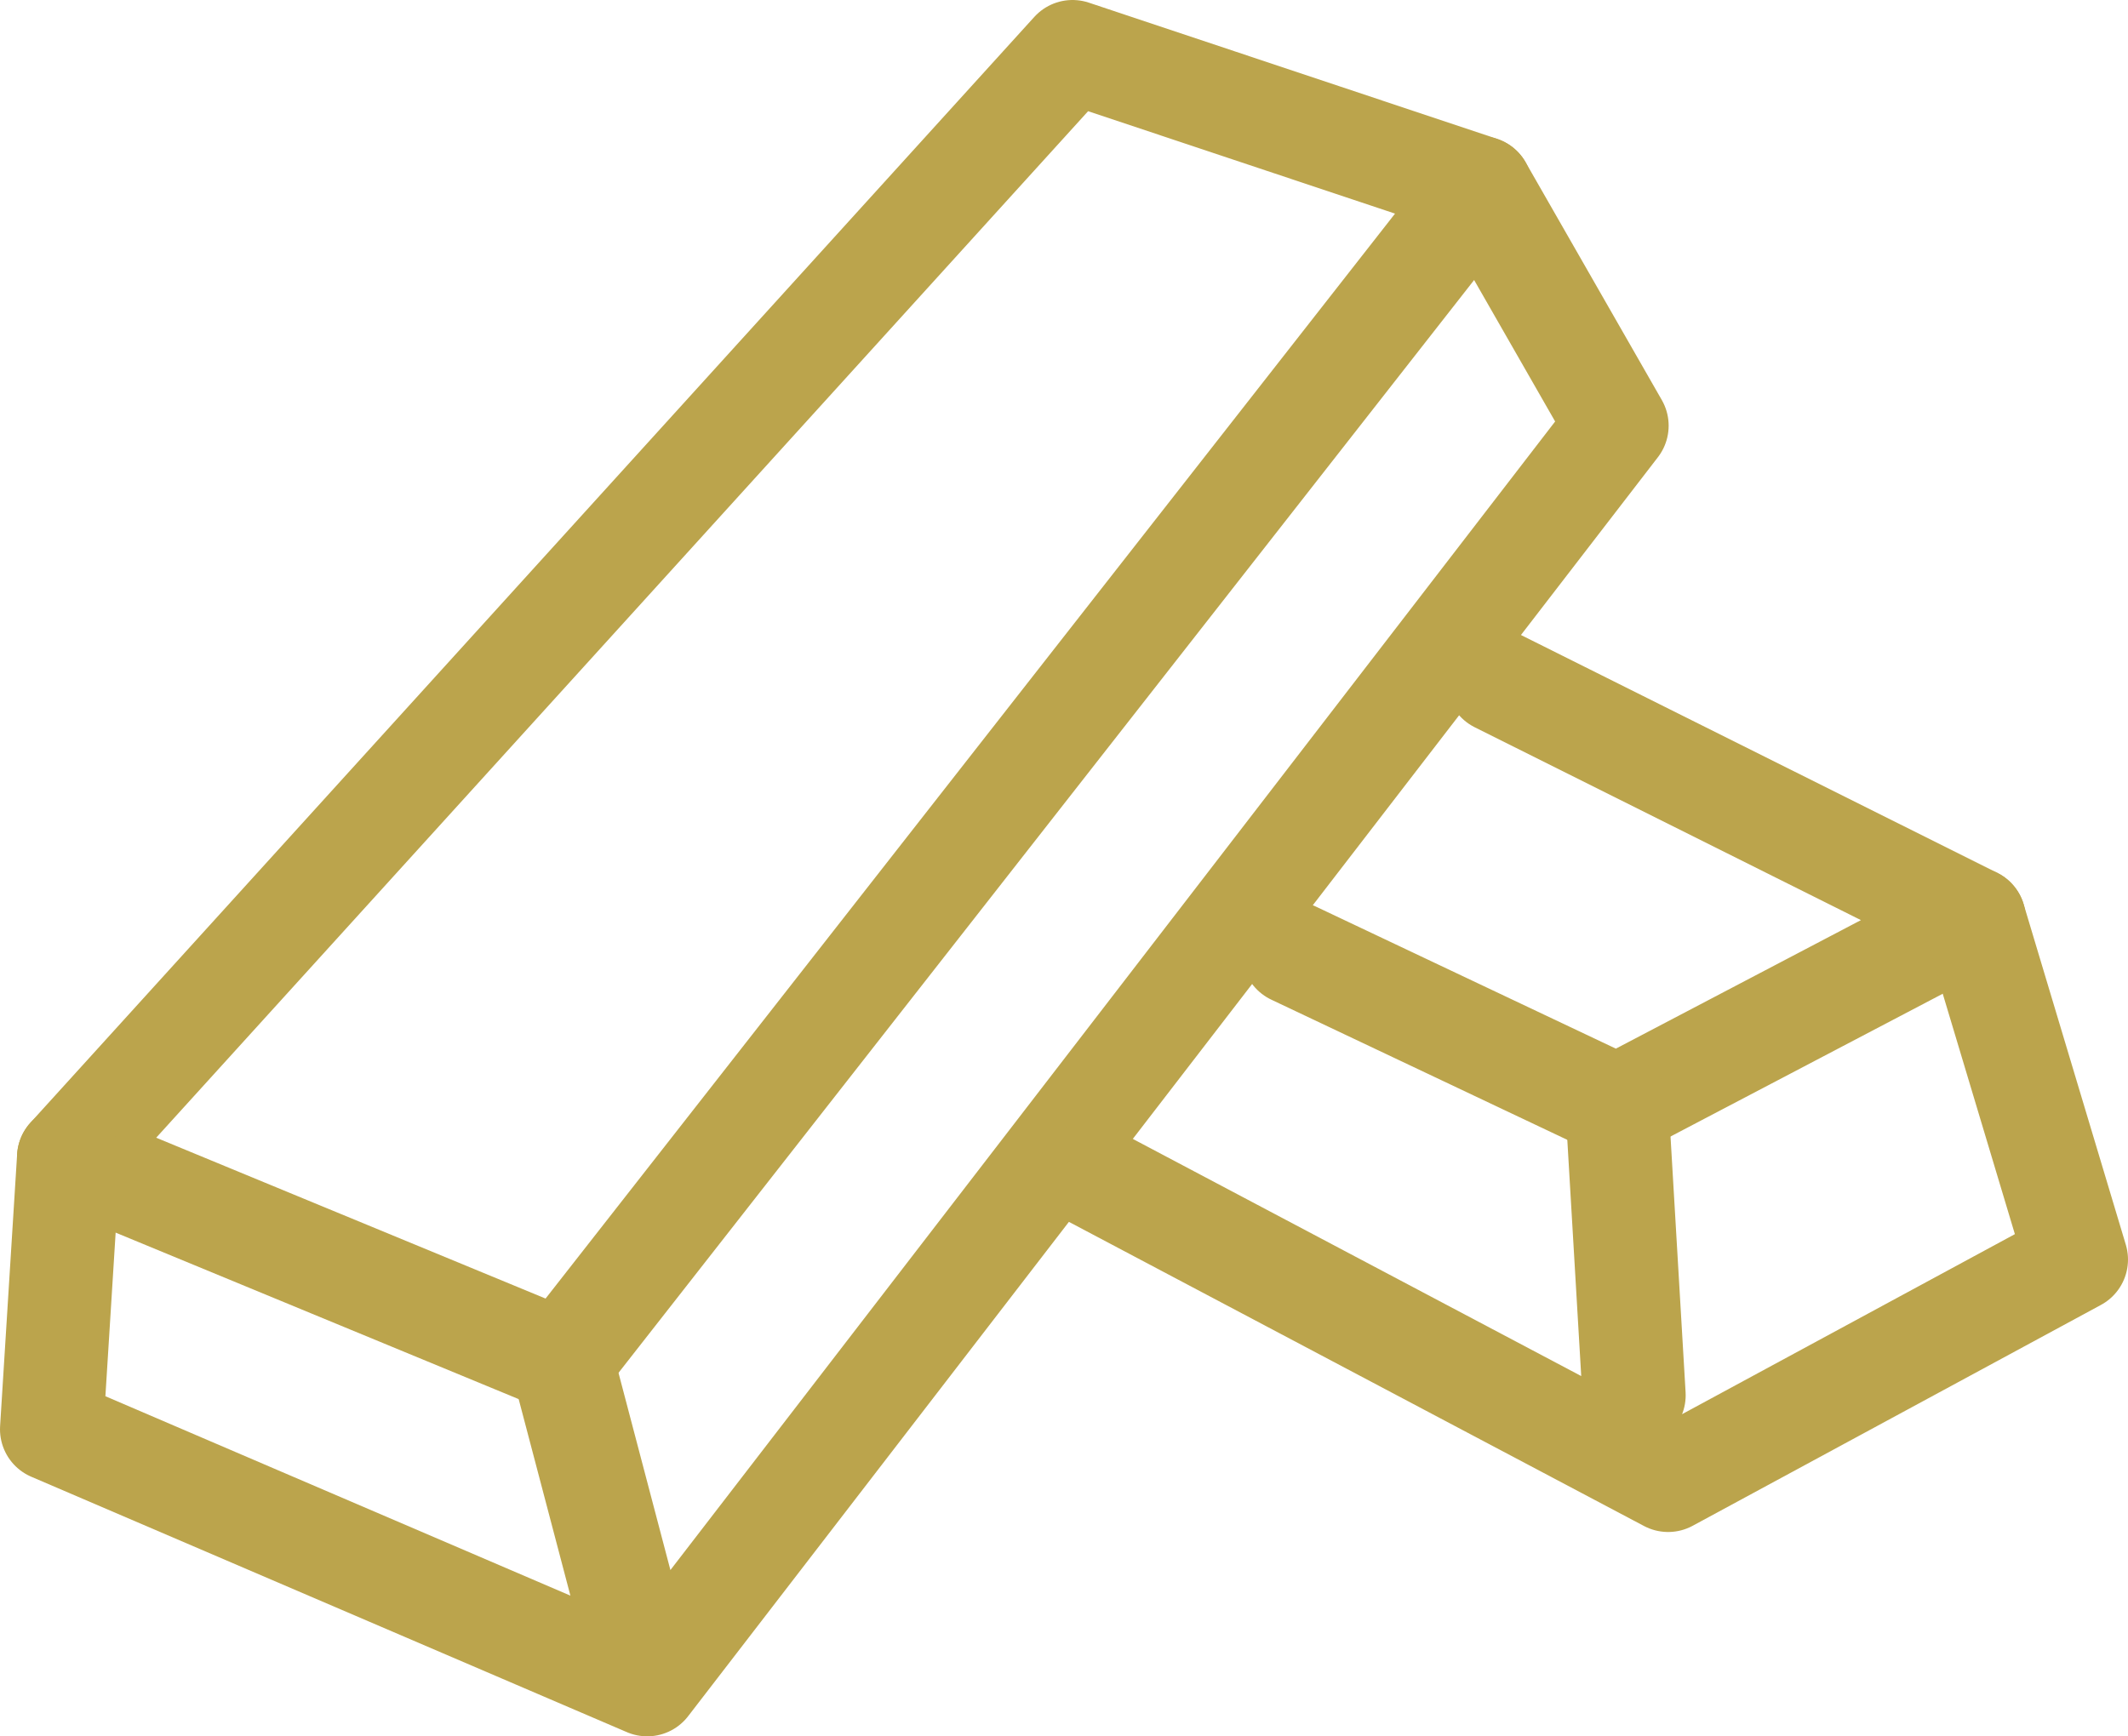 <svg xmlns="http://www.w3.org/2000/svg" width="41.23" height="33.65" viewBox="0 0 41.23 33.65"><defs><style>.cls-1{fill:none;stroke:#bba44c;stroke-linecap:round;stroke-linejoin:round;stroke-width:2px}</style></defs><g id="レイヤー_2" data-name="レイヤー 2"><g id="レイヤー_2-2" data-name="レイヤー 2"><path class="cls-1" d="M1.33 22.43L20.78 1l7.91 2.64-17.8 22.74-9.56-3.95z"/><path class="cls-1" d="M1.33 22.43L1 27.7l11.54 4.95 18.79-24.4-2.64-4.61m-17.8 22.74l1.65 6.27M29.02 13.2l9.23 4.61-6.92 3.63-6.27-2.97"/><path class="cls-1" d="M21.11 22.76l11.21 5.93 7.91-4.28-1.98-6.6m-6.92 3.63l.33 5.6"/></g></g></svg>